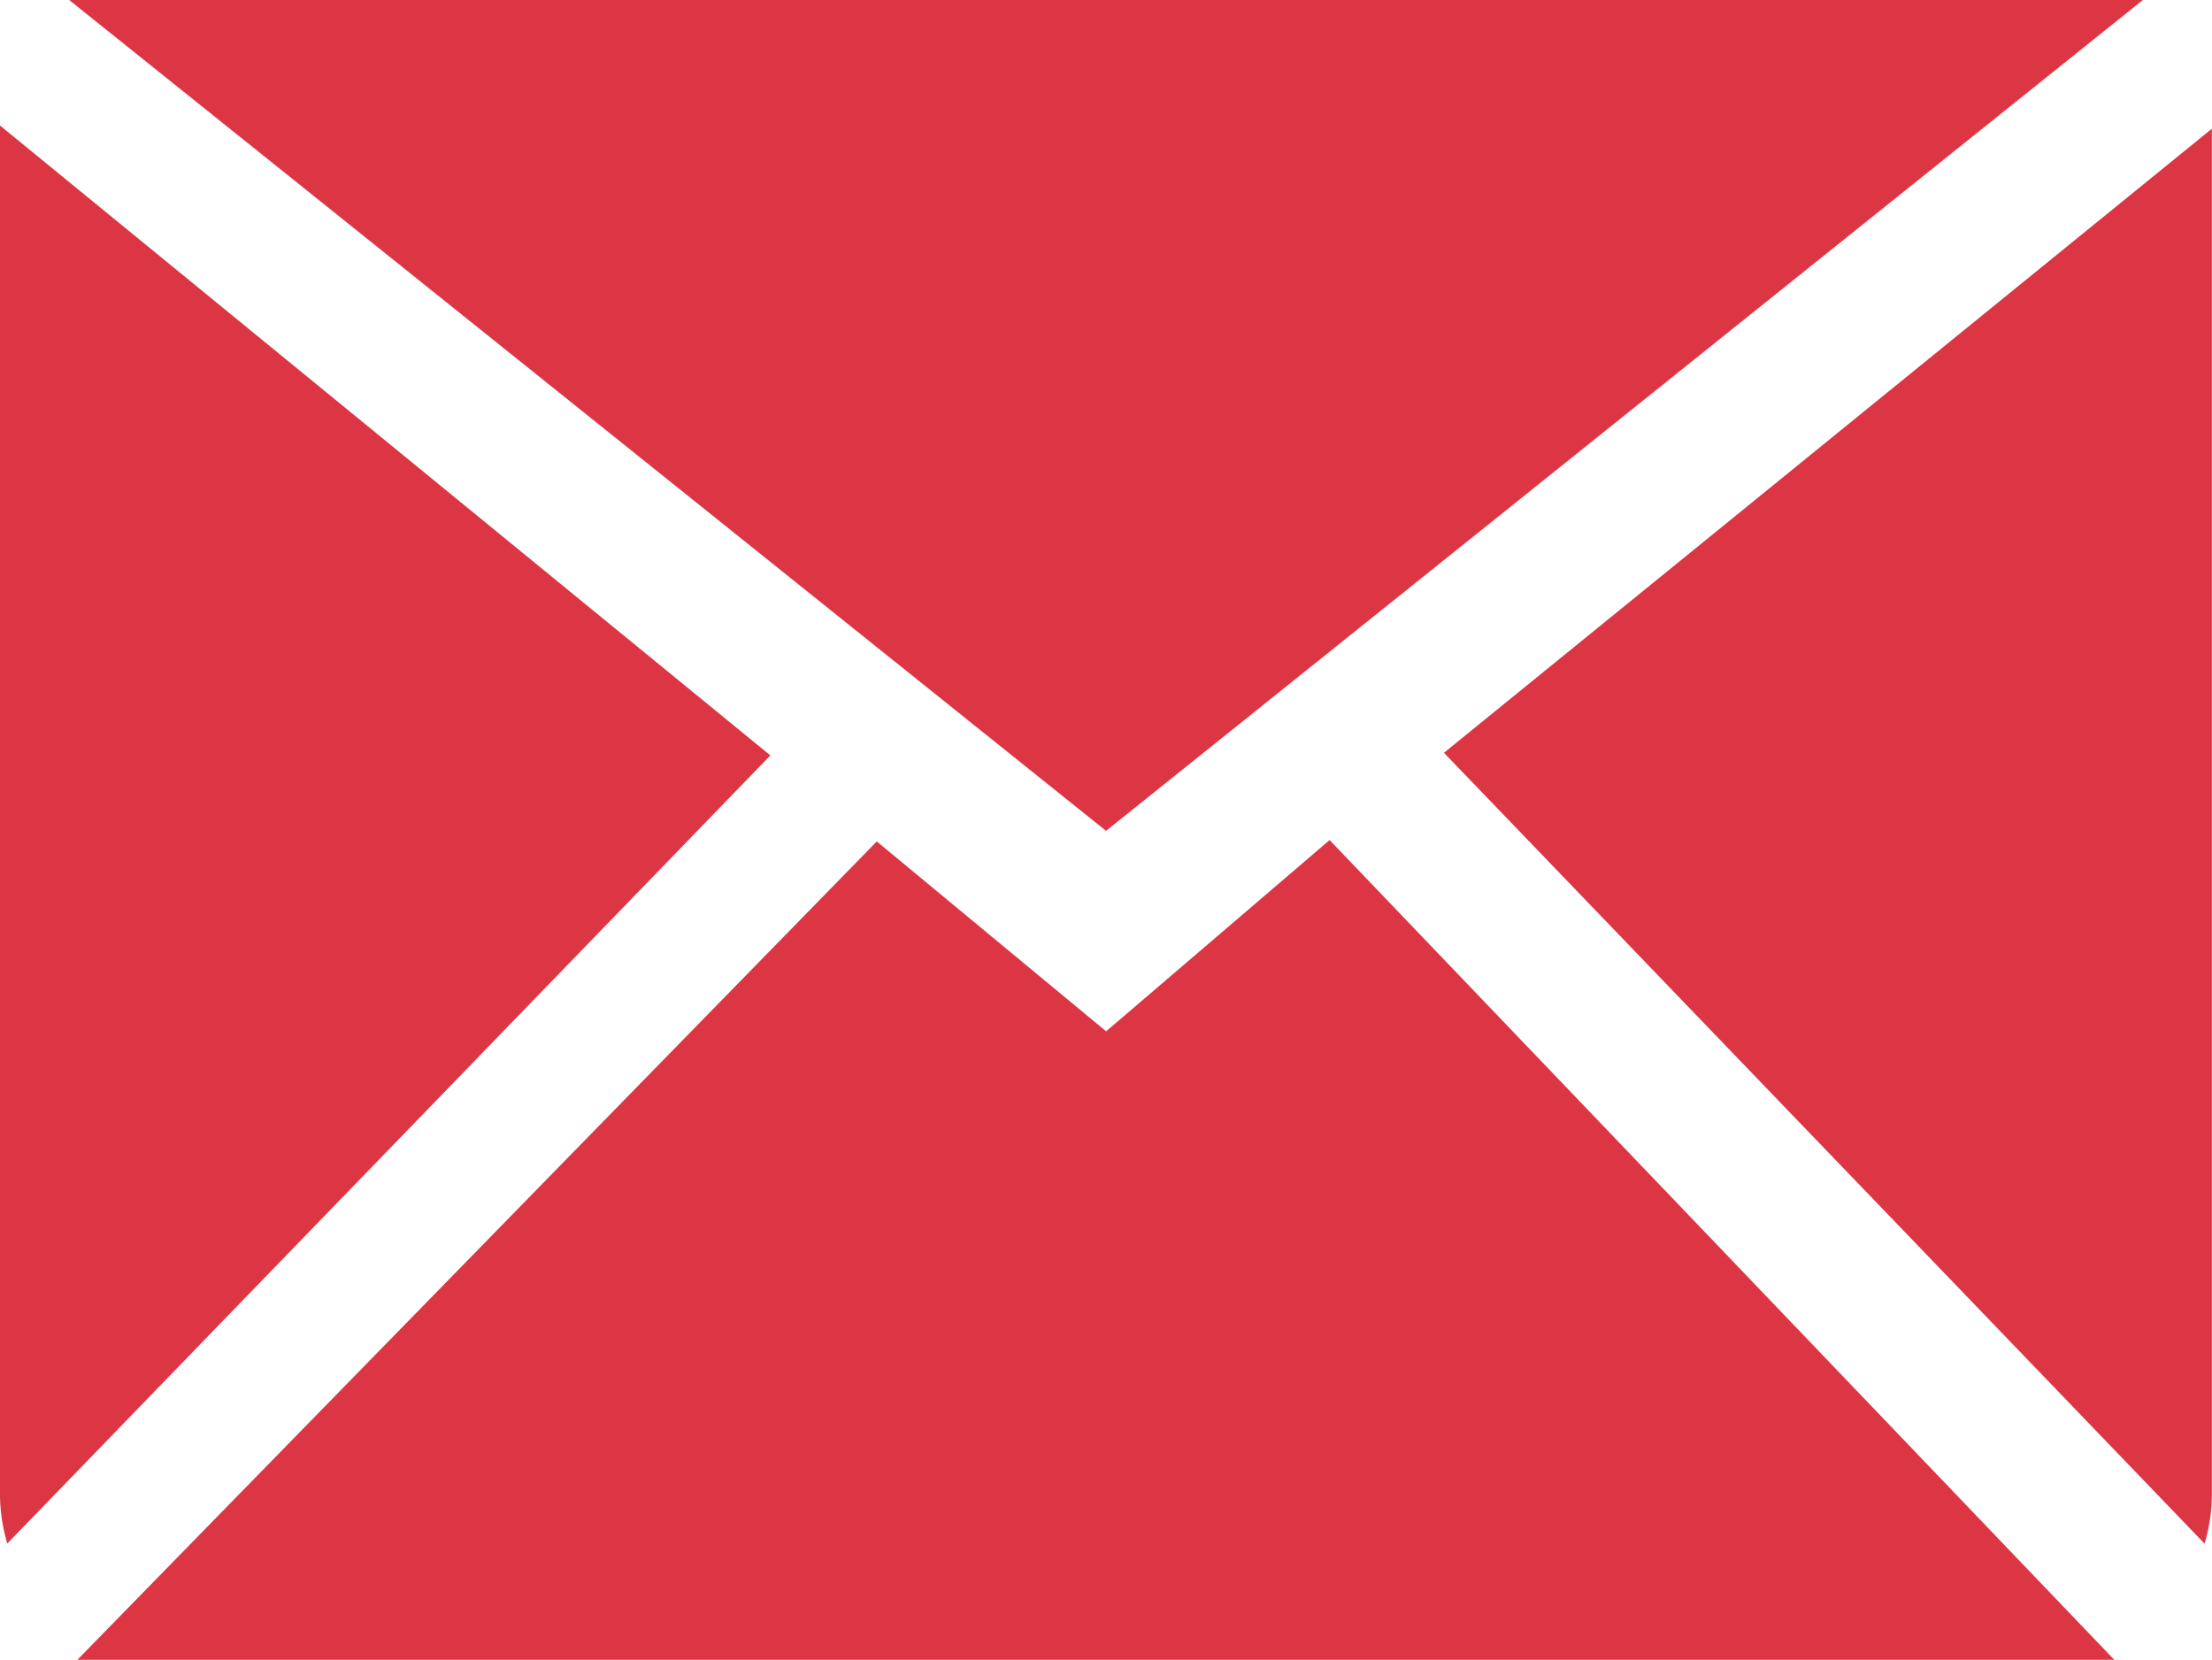 <svg id="Page-1" xmlns="http://www.w3.org/2000/svg" width="30.315" height="22.746" viewBox="0 0 30.315 22.746">
  <g id="Icon-Set-Filled">
    <path id="mail" d="M429.157,275.131l-3.141-2.6-10.96,11.219H442.98l-10.758-11.238-3.065,2.623Zm4.633-3.814,10.423,10.837a2.4,2.4,0,0,0,.1-.658V262.764l-10.525,8.553ZM414,262.72v18.774a2.4,2.4,0,0,0,.1.658l10.458-10.8L414,262.72ZM443.368,261h-28.42l14.21,11.386L443.368,261Z" transform="translate(-414 -261)" fill="#dc3645" fill-rule="evenodd"/>
  </g>
</svg>
